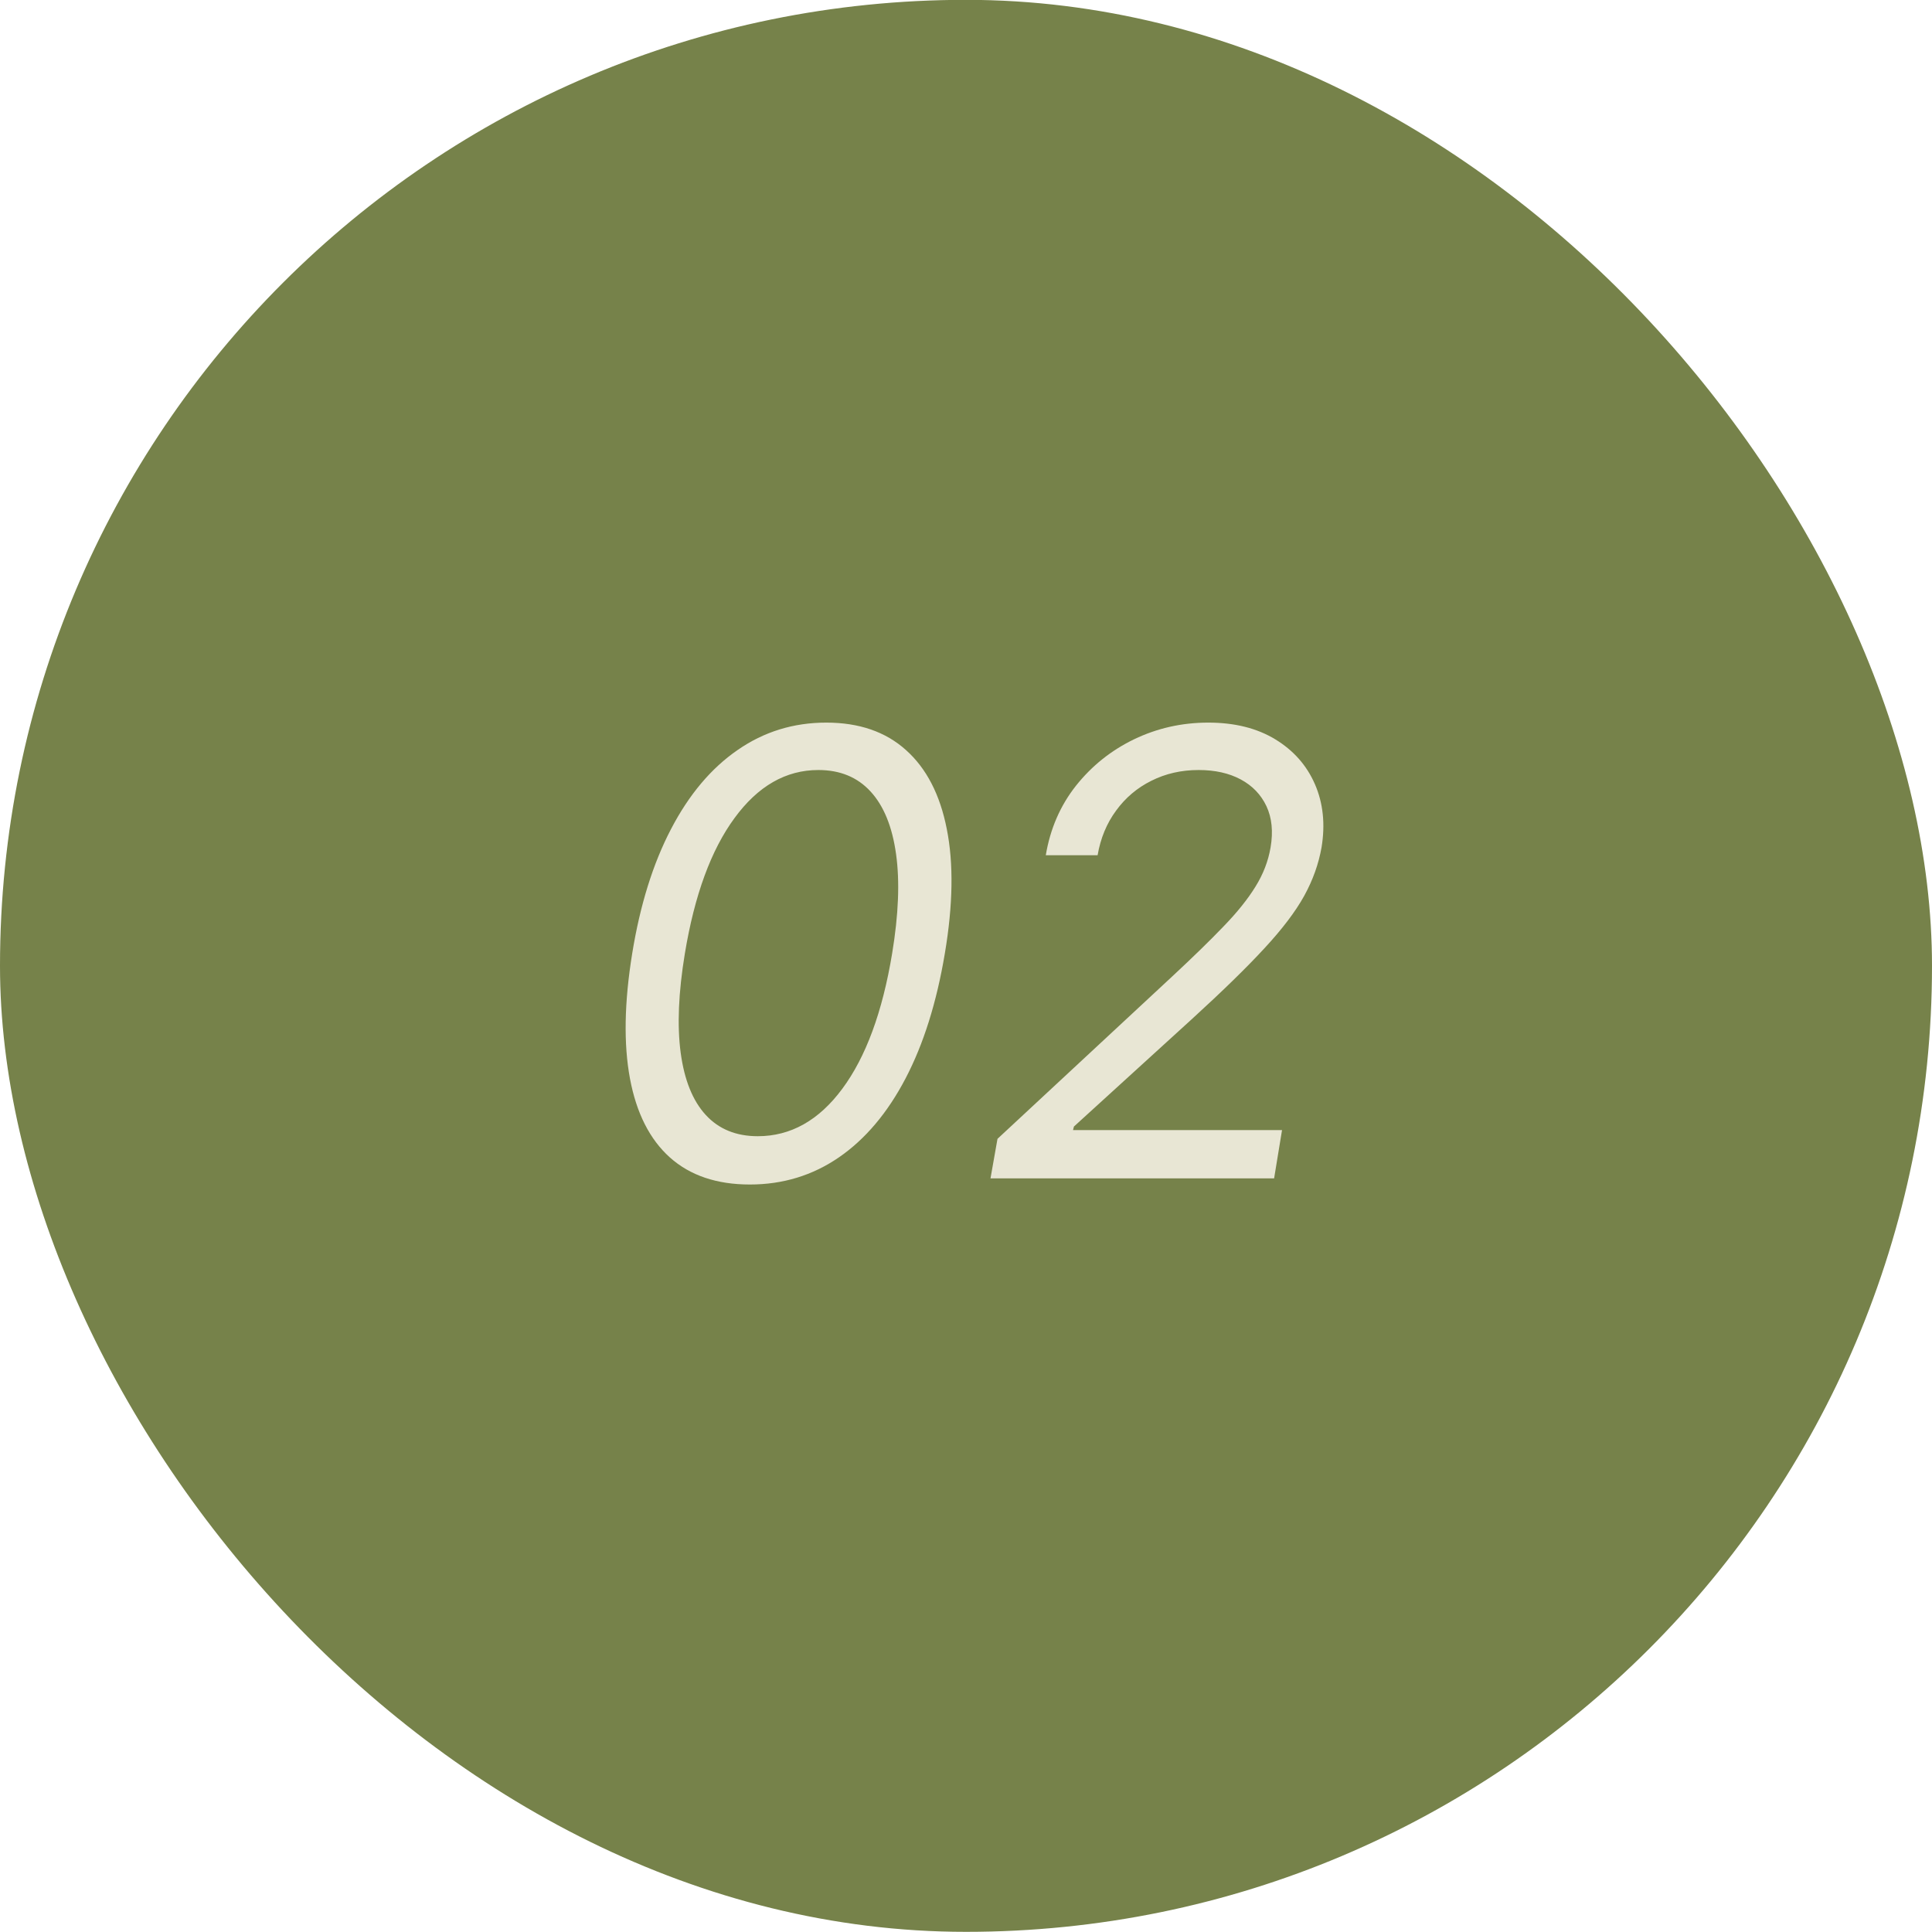 <?xml version="1.0" encoding="UTF-8"?>
<svg xmlns="http://www.w3.org/2000/svg" width="50" height="50" viewBox="0 0 50 50" fill="none">
  <rect y="-0.004" width="50" height="50" rx="25" fill="#76824A"></rect>
  <path d="M19.406 30.655C18.55 30.655 17.861 30.422 17.338 29.956C16.815 29.487 16.471 28.807 16.304 27.916C16.137 27.023 16.156 25.943 16.361 24.678C16.565 23.42 16.901 22.346 17.366 21.456C17.832 20.562 18.406 19.881 19.088 19.411C19.77 18.937 20.535 18.701 21.384 18.701C22.232 18.701 22.919 18.937 23.446 19.411C23.976 19.884 24.329 20.566 24.503 21.456C24.681 22.346 24.664 23.42 24.452 24.678C24.24 25.943 23.901 27.021 23.435 27.911C22.969 28.801 22.395 29.481 21.713 29.951C21.031 30.42 20.262 30.655 19.406 30.655ZM19.611 29.405C20.463 29.405 21.192 28.996 21.798 28.178C22.408 27.356 22.838 26.189 23.088 24.678C23.255 23.67 23.289 22.812 23.19 22.104C23.092 21.396 22.872 20.856 22.531 20.485C22.19 20.113 21.74 19.928 21.179 19.928C20.338 19.928 19.615 20.343 19.009 21.172C18.402 21.998 17.974 23.166 17.724 24.678C17.558 25.686 17.522 26.541 17.616 27.246C17.711 27.951 17.927 28.487 18.264 28.854C18.601 29.221 19.05 29.405 19.611 29.405ZM25.634 30.496L25.815 29.473L30.338 25.269C30.868 24.776 31.31 24.346 31.662 23.979C32.018 23.612 32.294 23.267 32.492 22.945C32.692 22.623 32.823 22.284 32.883 21.928C32.952 21.519 32.916 21.165 32.776 20.865C32.635 20.566 32.414 20.335 32.111 20.172C31.808 20.009 31.444 19.928 31.02 19.928C30.573 19.928 30.166 20.021 29.798 20.206C29.431 20.388 29.126 20.646 28.884 20.979C28.641 21.309 28.482 21.693 28.406 22.133H27.065C27.179 21.451 27.438 20.852 27.844 20.337C28.253 19.822 28.755 19.42 29.349 19.133C29.948 18.845 30.588 18.701 31.27 18.701C31.952 18.701 32.529 18.845 33.003 19.133C33.476 19.42 33.819 19.809 34.031 20.297C34.243 20.786 34.3 21.329 34.202 21.928C34.126 22.36 33.976 22.778 33.753 23.184C33.529 23.589 33.187 24.041 32.724 24.541C32.266 25.038 31.645 25.644 30.861 26.36L27.793 29.155L27.77 29.246H33.179L32.974 30.496H25.634Z" fill="#E8E6D4"></path>
</svg>
